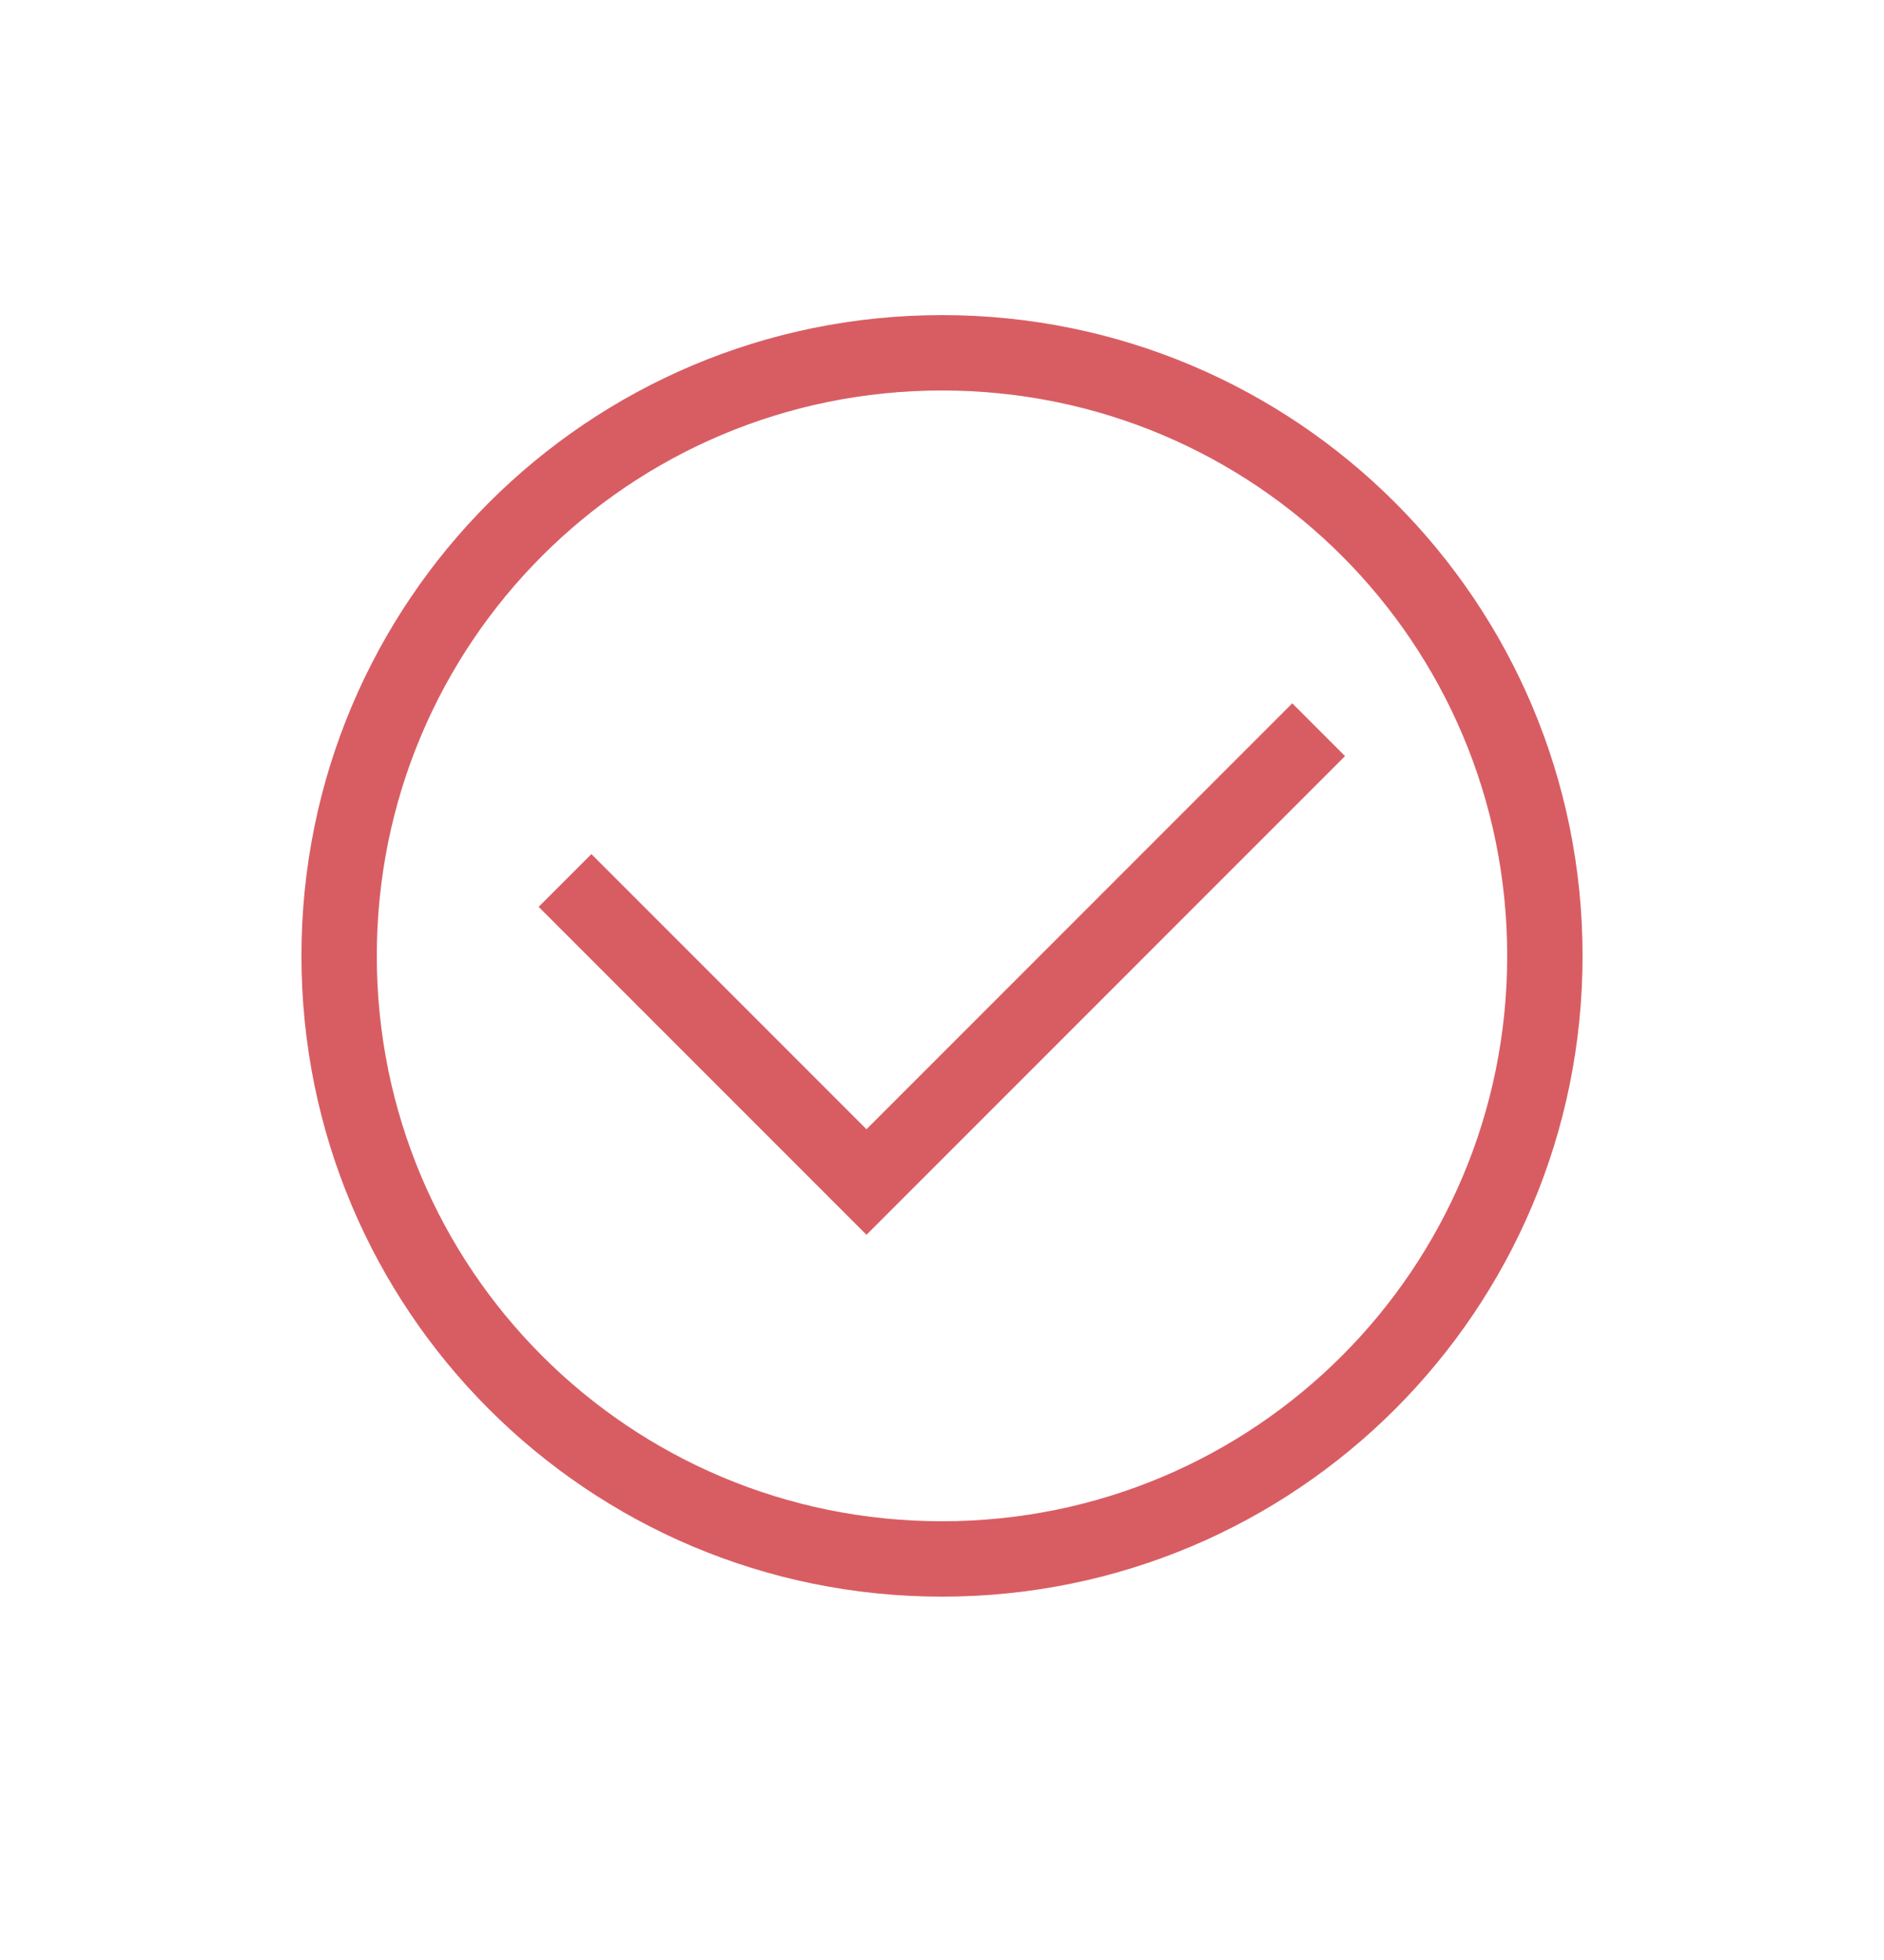 <svg width="25" height="26" viewBox="0 0 25 26" fill="none" xmlns="http://www.w3.org/2000/svg">
<path d="M12.5 21.18C7.8 21.18 4 17.38 4 12.68C4 7.98 7.8 4.18 12.5 4.18C17.2 4.18 21 7.98 21 12.68C21 17.38 17.2 21.18 12.5 21.18ZM12.5 5.18C8.35 5.18 5 8.53 5 12.68C5 16.83 8.35 20.18 12.5 20.18C16.65 20.18 20 16.83 20 12.68C20 8.53 16.65 5.18 12.5 5.18Z" fill="#D85D63"/>
<path d="M11.498 16.38L7.148 12.03L7.848 11.33L11.498 14.98L17.148 9.33L17.848 10.03L11.498 16.38Z" fill="#D85D63"/>
</svg>
